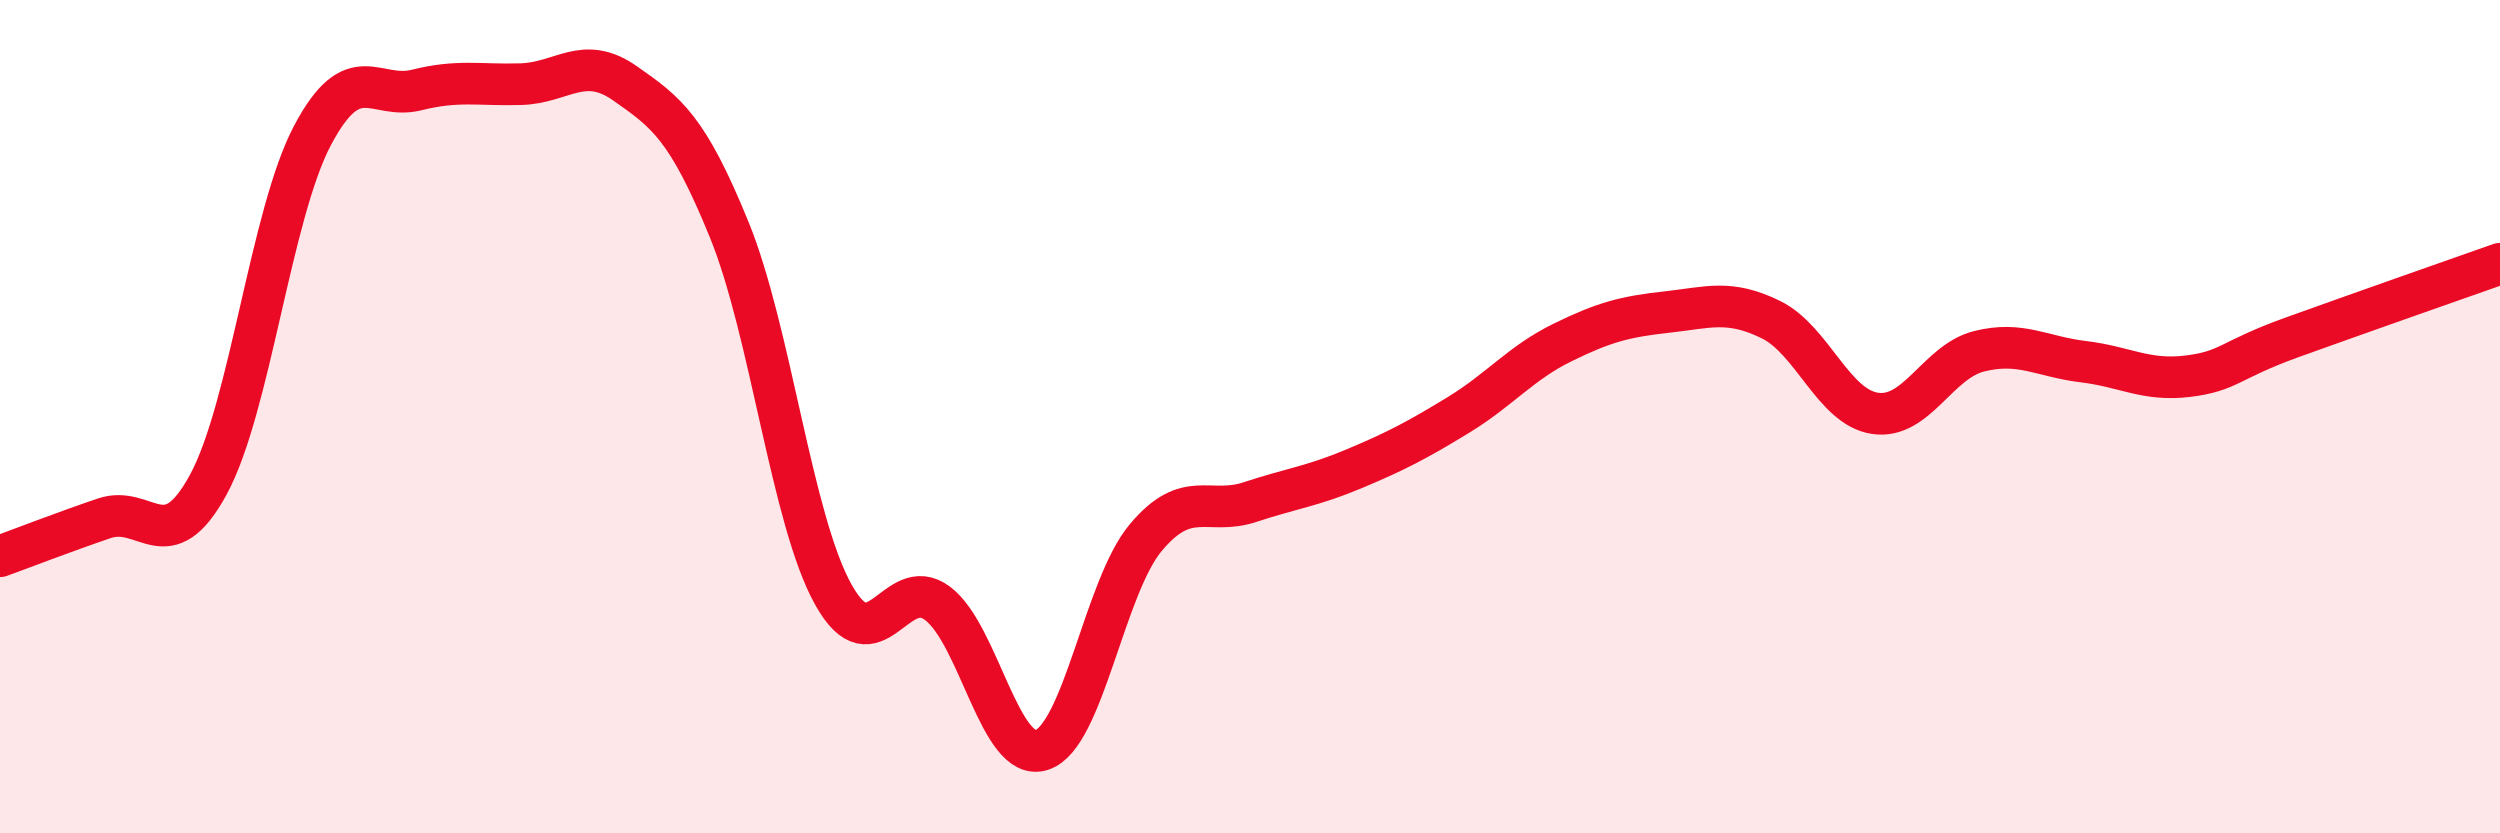 
    <svg width="60" height="20" viewBox="0 0 60 20" xmlns="http://www.w3.org/2000/svg">
      <path
        d="M 0,13.35 C 0.5,13.17 1.5,12.78 2.5,12.44 C 3.5,12.1 4,13.47 5,11.63 C 6,9.79 6.5,5.14 7.5,3.25 C 8.5,1.36 9,2.41 10,2.16 C 11,1.91 11.5,2.05 12.5,2.02 C 13.5,1.99 14,1.3 15,2 C 16,2.7 16.5,3.06 17.5,5.51 C 18.5,7.96 19,12.48 20,14.27 C 21,16.06 21.5,13.73 22.5,14.48 C 23.5,15.23 24,18.32 25,18 C 26,17.68 26.5,14.09 27.5,12.9 C 28.5,11.71 29,12.38 30,12.05 C 31,11.72 31.5,11.67 32.5,11.25 C 33.5,10.83 34,10.57 35,9.96 C 36,9.35 36.5,8.71 37.5,8.22 C 38.5,7.73 39,7.6 40,7.49 C 41,7.38 41.5,7.18 42.5,7.67 C 43.5,8.16 44,9.77 45,9.92 C 46,10.07 46.5,8.68 47.5,8.43 C 48.5,8.18 49,8.56 50,8.68 C 51,8.8 51.5,9.15 52.5,9.03 C 53.5,8.91 53.5,8.64 55,8.1 C 56.5,7.56 59,6.68 60,6.33L60 20L0 20Z"
        fill="#EB0A25"
        opacity="0.1"
        stroke-linecap="round"
        stroke-linejoin="round"
      />
      <path
        d="M 0,13.35 C 0.5,13.17 1.5,12.78 2.5,12.44 C 3.5,12.1 4,13.47 5,11.63 C 6,9.79 6.5,5.14 7.5,3.25 C 8.5,1.36 9,2.41 10,2.16 C 11,1.91 11.5,2.05 12.5,2.02 C 13.5,1.99 14,1.3 15,2 C 16,2.7 16.5,3.06 17.5,5.51 C 18.5,7.96 19,12.48 20,14.27 C 21,16.06 21.5,13.73 22.5,14.48 C 23.5,15.23 24,18.32 25,18 C 26,17.68 26.5,14.09 27.5,12.9 C 28.5,11.71 29,12.38 30,12.05 C 31,11.72 31.5,11.67 32.5,11.25 C 33.5,10.83 34,10.57 35,9.96 C 36,9.35 36.5,8.71 37.5,8.22 C 38.5,7.73 39,7.6 40,7.49 C 41,7.38 41.5,7.18 42.5,7.67 C 43.5,8.16 44,9.77 45,9.92 C 46,10.07 46.5,8.68 47.5,8.43 C 48.5,8.18 49,8.56 50,8.68 C 51,8.8 51.5,9.15 52.5,9.03 C 53.5,8.91 53.5,8.64 55,8.1 C 56.5,7.56 59,6.68 60,6.33"
        stroke="#EB0A25"
        stroke-width="1"
        fill="none"
        stroke-linecap="round"
        stroke-linejoin="round"
      />
    </svg>
  